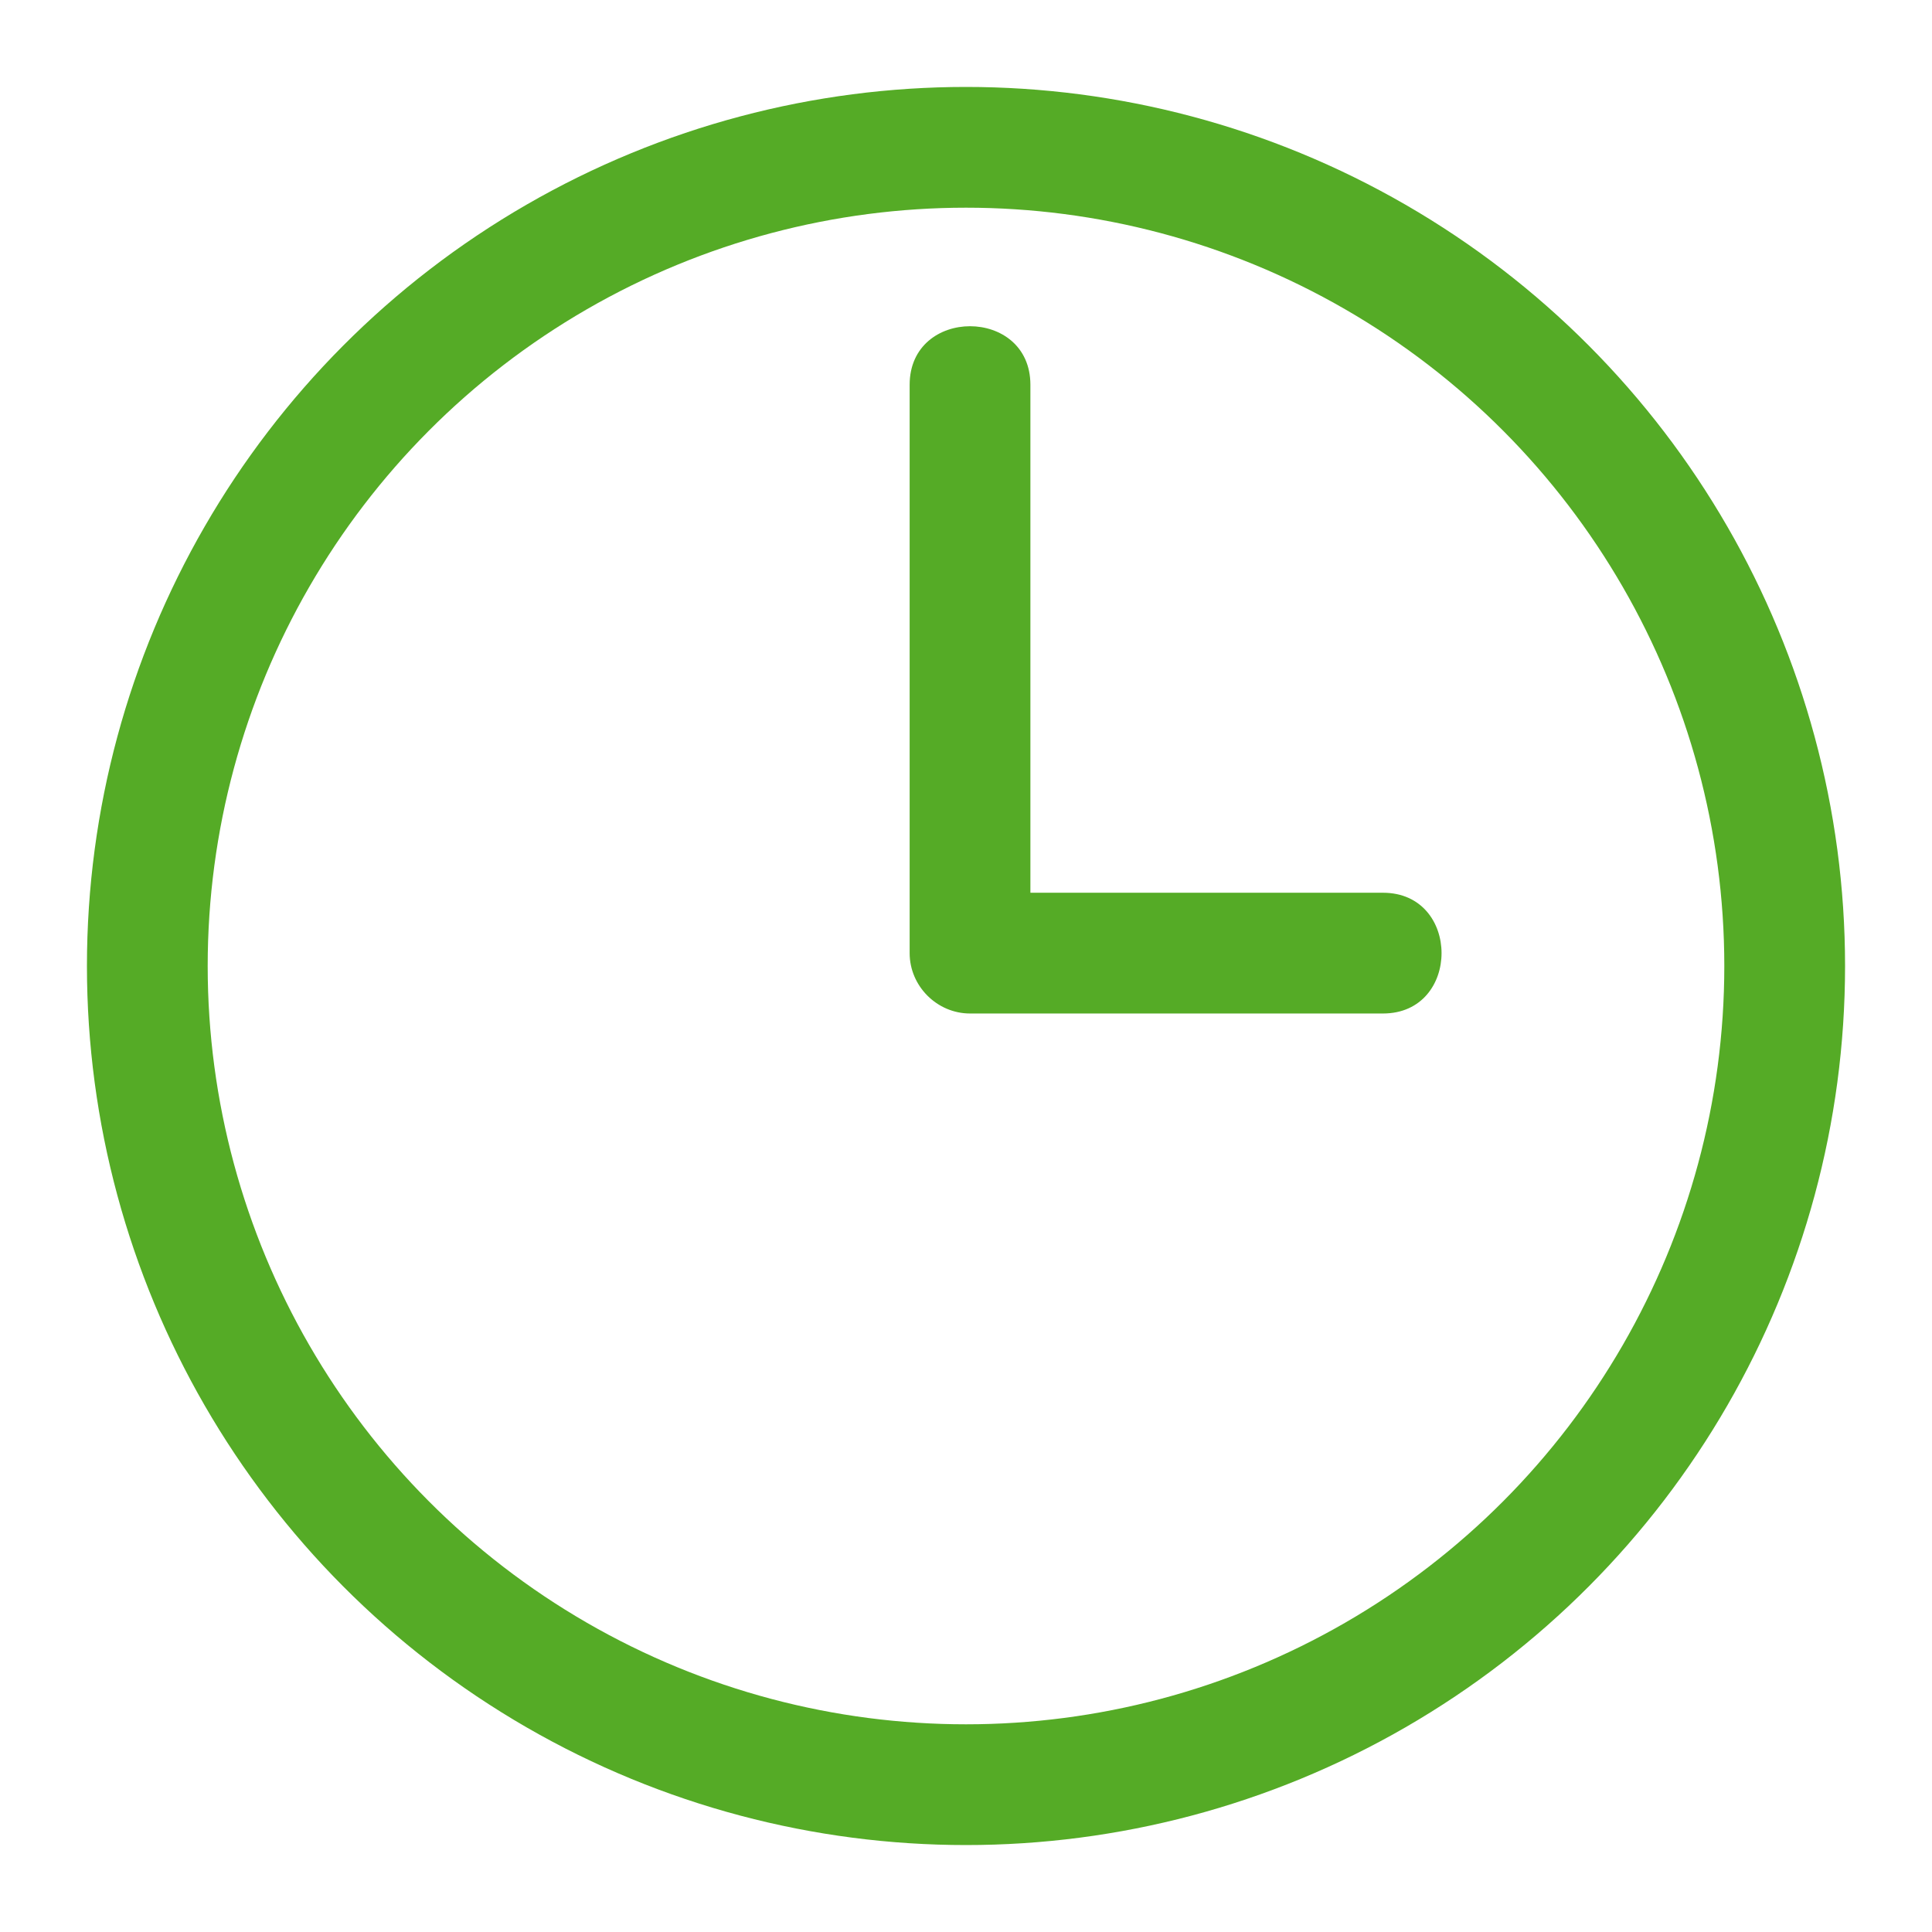 <?xml version="1.0" encoding="UTF-8"?>
<svg id="Ebene_2" data-name="Ebene 2" xmlns="http://www.w3.org/2000/svg" viewBox="0 0 24 24">
  <circle cx="12" cy="12" r="10.17" fill="none" stroke="#55ab26" stroke-miterlimit="10" stroke-width="1.5"/>
  <path d="M11.3,4.78v7.06c0,.41.34.75.75.75h5.13c.97,0,.97-1.5,0-1.5h-5.13l.75.75v-7.06c0-.97-1.5-.97-1.5,0h0Z" fill="#55ab26"/>
</svg>